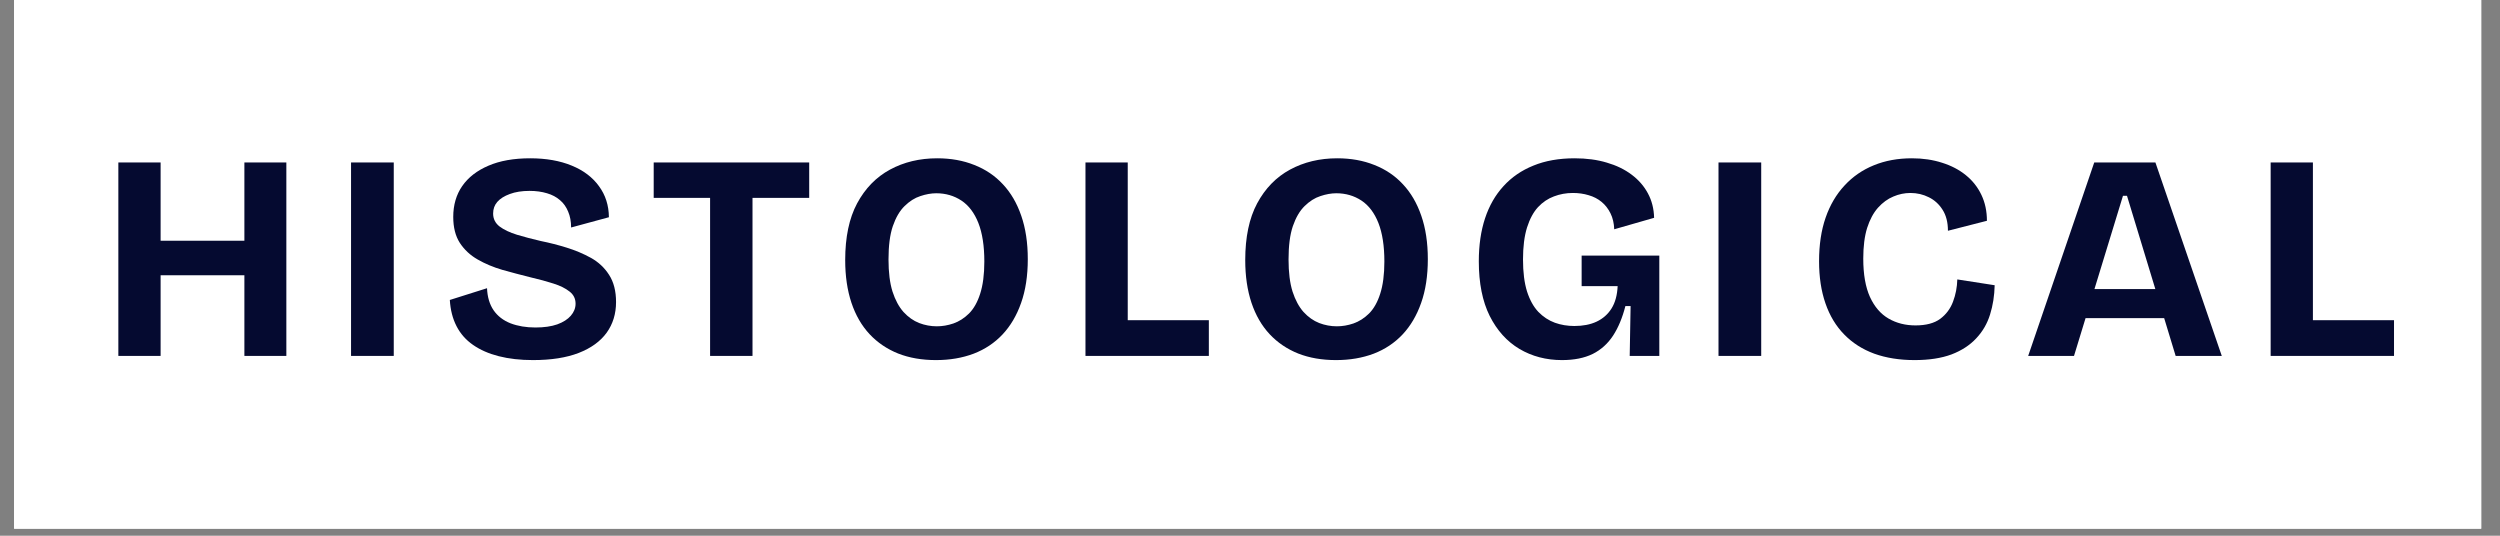 <svg version="1.0" preserveAspectRatio="xMidYMid meet" height="75" viewBox="0 0 262.5 56.25" zoomAndPan="magnify" width="350" xmlns:xlink="http://www.w3.org/1999/xlink" xmlns="http://www.w3.org/2000/svg"><rect x="0" y="0" width="262.5" height="56.25" fill="#808080" stroke="none"/><defs><g></g><clipPath id="900b659dd2"><path clip-rule="nonzero" d="M 1.48 0 L 260.527 0 L 260.527 55.512 L 1.48 55.512 Z M 1.48 0"></path></clipPath><clipPath id="30f19bc422"><rect height="39" y="0" width="246" x="0"></rect></clipPath></defs><g clip-path="url(#900b659dd2)"><path fill-rule="nonzero" fill-opacity="1" d="M 1.48 0 L 260.527 0 L 260.527 55.512 L 1.48 55.512 Z M 1.48 0" fill="#ffffff"></path><path fill-rule="nonzero" fill-opacity="1" d="M 1.48 0 L 260.527 0 L 260.527 55.512 L 1.48 55.512 Z M 1.48 0" fill="#ffffff"></path></g><g transform="matrix(1, 0, 0, 1, 9, 8)"><g clip-path="url(#30f19bc422)"><g fill-opacity="1" fill="#050a30"><g transform="translate(1.239, 29.371)"><g><path d="M 15.422 0 L 15.422 -20.312 L 19.828 -20.312 L 19.828 0 Z M 2.188 0 L 2.188 -20.312 L 6.625 -20.312 L 6.625 0 Z M 4.828 -8.469 L 4.828 -12.094 L 17.203 -12.094 L 17.203 -8.469 Z M 4.828 -8.469"></path></g></g></g><g fill-opacity="1" fill="#050a30"><g transform="translate(25.672, 29.371)"><g><path d="M 2.188 0 L 2.188 -20.312 L 6.672 -20.312 L 6.672 0 Z M 2.188 0"></path></g></g></g><g fill-opacity="1" fill="#050a30"><g transform="translate(36.966, 29.371)"><g><path d="M 10 0.438 C 8.664 0.438 7.469 0.301 6.406 0.031 C 5.352 -0.238 4.453 -0.633 3.703 -1.156 C 2.953 -1.676 2.375 -2.332 1.969 -3.125 C 1.562 -3.914 1.328 -4.832 1.266 -5.875 L 5.172 -7.109 C 5.211 -6.18 5.441 -5.41 5.859 -4.797 C 6.285 -4.18 6.879 -3.723 7.641 -3.422 C 8.41 -3.129 9.281 -2.984 10.25 -2.984 C 11.156 -2.984 11.922 -3.094 12.547 -3.312 C 13.172 -3.539 13.645 -3.844 13.969 -4.219 C 14.301 -4.602 14.469 -5.023 14.469 -5.484 C 14.469 -6.016 14.254 -6.441 13.828 -6.766 C 13.41 -7.098 12.852 -7.375 12.156 -7.594 C 11.457 -7.82 10.656 -8.039 9.75 -8.25 C 8.75 -8.5 7.766 -8.758 6.797 -9.031 C 5.836 -9.312 4.969 -9.676 4.188 -10.125 C 3.406 -10.57 2.781 -11.156 2.312 -11.875 C 1.852 -12.594 1.625 -13.5 1.625 -14.594 C 1.625 -15.844 1.938 -16.922 2.562 -17.828 C 3.195 -18.742 4.113 -19.457 5.312 -19.969 C 6.508 -20.488 7.973 -20.75 9.703 -20.75 C 11.379 -20.75 12.832 -20.492 14.062 -19.984 C 15.289 -19.484 16.242 -18.766 16.922 -17.828 C 17.609 -16.898 17.957 -15.812 17.969 -14.562 L 14 -13.484 C 14 -14.117 13.895 -14.676 13.688 -15.156 C 13.488 -15.645 13.203 -16.047 12.828 -16.359 C 12.461 -16.68 12.008 -16.922 11.469 -17.078 C 10.926 -17.242 10.316 -17.328 9.641 -17.328 C 8.836 -17.328 8.145 -17.219 7.562 -17 C 6.988 -16.789 6.551 -16.516 6.25 -16.172 C 5.957 -15.836 5.812 -15.43 5.812 -14.953 C 5.812 -14.398 6.035 -13.945 6.484 -13.594 C 6.941 -13.25 7.555 -12.957 8.328 -12.719 C 9.098 -12.488 9.93 -12.27 10.828 -12.062 C 11.711 -11.883 12.609 -11.656 13.516 -11.375 C 14.43 -11.094 15.285 -10.734 16.078 -10.297 C 16.867 -9.859 17.504 -9.266 17.984 -8.516 C 18.473 -7.766 18.719 -6.812 18.719 -5.656 C 18.719 -4.426 18.391 -3.352 17.734 -2.438 C 17.078 -1.531 16.098 -0.82 14.797 -0.312 C 13.504 0.188 11.906 0.438 10 0.438 Z M 10 0.438"></path></g></g></g><g fill-opacity="1" fill="#050a30"><g transform="translate(59.091, 29.371)"><g><path d="M 6.469 0 L 6.469 -20.312 L 10.922 -20.312 L 10.922 0 Z M 0.547 -16.594 L 0.547 -20.312 L 16.875 -20.312 L 16.875 -16.594 Z M 0.547 -16.594"></path></g></g></g><g fill-opacity="1" fill="#050a30"><g transform="translate(78.293, 29.371)"><g><path d="M 10.984 0.438 C 9.504 0.438 8.18 0.207 7.016 -0.25 C 5.848 -0.719 4.848 -1.395 4.016 -2.281 C 3.18 -3.176 2.547 -4.273 2.109 -5.578 C 1.672 -6.891 1.453 -8.383 1.453 -10.062 C 1.453 -12.469 1.867 -14.453 2.703 -16.016 C 3.547 -17.586 4.695 -18.77 6.156 -19.562 C 7.613 -20.352 9.266 -20.75 11.109 -20.75 C 12.547 -20.75 13.848 -20.516 15.016 -20.047 C 16.191 -19.586 17.191 -18.91 18.016 -18.016 C 18.848 -17.129 19.488 -16.031 19.938 -14.719 C 20.395 -13.406 20.625 -11.883 20.625 -10.156 C 20.625 -8.414 20.391 -6.883 19.922 -5.562 C 19.461 -4.25 18.812 -3.145 17.969 -2.25 C 17.133 -1.363 16.125 -0.691 14.938 -0.234 C 13.758 0.211 12.441 0.438 10.984 0.438 Z M 11.078 -3.109 C 11.648 -3.109 12.227 -3.207 12.812 -3.406 C 13.406 -3.613 13.953 -3.961 14.453 -4.453 C 14.953 -4.953 15.344 -5.645 15.625 -6.531 C 15.914 -7.426 16.062 -8.551 16.062 -9.906 C 16.062 -11.551 15.852 -12.898 15.438 -13.953 C 15.02 -15.016 14.426 -15.801 13.656 -16.312 C 12.883 -16.82 12.004 -17.078 11.016 -17.078 C 10.484 -17.078 9.926 -16.977 9.344 -16.781 C 8.758 -16.594 8.207 -16.242 7.688 -15.734 C 7.176 -15.234 6.766 -14.531 6.453 -13.625 C 6.148 -12.727 6 -11.562 6 -10.125 C 6 -8.77 6.141 -7.645 6.422 -6.75 C 6.711 -5.863 7.098 -5.148 7.578 -4.609 C 8.066 -4.078 8.613 -3.691 9.219 -3.453 C 9.82 -3.223 10.441 -3.109 11.078 -3.109 Z M 11.078 -3.109"></path></g></g></g><g fill-opacity="1" fill="#050a30"><g transform="translate(102.787, 29.371)"><g><path d="M 2.188 0 L 2.188 -20.312 L 6.625 -20.312 L 6.625 0 Z M 3.078 0 L 3.078 -3.75 L 15.141 -3.75 L 15.141 0 Z M 3.078 0"></path></g></g></g><g fill-opacity="1" fill="#050a30"><g transform="translate(120.297, 29.371)"><g><path d="M 10.984 0.438 C 9.504 0.438 8.18 0.207 7.016 -0.25 C 5.848 -0.719 4.848 -1.395 4.016 -2.281 C 3.18 -3.176 2.547 -4.273 2.109 -5.578 C 1.672 -6.891 1.453 -8.383 1.453 -10.062 C 1.453 -12.469 1.867 -14.453 2.703 -16.016 C 3.547 -17.586 4.695 -18.77 6.156 -19.562 C 7.613 -20.352 9.266 -20.75 11.109 -20.75 C 12.547 -20.75 13.848 -20.516 15.016 -20.047 C 16.191 -19.586 17.191 -18.91 18.016 -18.016 C 18.848 -17.129 19.488 -16.031 19.938 -14.719 C 20.395 -13.406 20.625 -11.883 20.625 -10.156 C 20.625 -8.414 20.391 -6.883 19.922 -5.562 C 19.461 -4.25 18.812 -3.145 17.969 -2.25 C 17.133 -1.363 16.125 -0.691 14.938 -0.234 C 13.758 0.211 12.441 0.438 10.984 0.438 Z M 11.078 -3.109 C 11.648 -3.109 12.227 -3.207 12.812 -3.406 C 13.406 -3.613 13.953 -3.961 14.453 -4.453 C 14.953 -4.953 15.344 -5.645 15.625 -6.531 C 15.914 -7.426 16.062 -8.551 16.062 -9.906 C 16.062 -11.551 15.852 -12.898 15.438 -13.953 C 15.02 -15.016 14.426 -15.801 13.656 -16.312 C 12.883 -16.82 12.004 -17.078 11.016 -17.078 C 10.484 -17.078 9.926 -16.977 9.344 -16.781 C 8.758 -16.594 8.207 -16.242 7.688 -15.734 C 7.176 -15.234 6.766 -14.531 6.453 -13.625 C 6.148 -12.727 6 -11.562 6 -10.125 C 6 -8.77 6.141 -7.645 6.422 -6.75 C 6.711 -5.863 7.098 -5.148 7.578 -4.609 C 8.066 -4.078 8.613 -3.691 9.219 -3.453 C 9.82 -3.223 10.441 -3.109 11.078 -3.109 Z M 11.078 -3.109"></path></g></g></g><g fill-opacity="1" fill="#050a30"><g transform="translate(144.822, 29.371)"><g><path d="M 10.188 0.438 C 8.531 0.438 7.039 0.047 5.719 -0.734 C 4.406 -1.516 3.363 -2.672 2.594 -4.203 C 1.832 -5.734 1.453 -7.645 1.453 -9.938 C 1.453 -11.625 1.672 -13.129 2.109 -14.453 C 2.547 -15.773 3.191 -16.898 4.047 -17.828 C 4.898 -18.766 5.945 -19.484 7.188 -19.984 C 8.426 -20.492 9.867 -20.75 11.516 -20.75 C 12.766 -20.75 13.891 -20.598 14.891 -20.297 C 15.898 -20.004 16.77 -19.582 17.5 -19.031 C 18.227 -18.488 18.797 -17.836 19.203 -17.078 C 19.617 -16.316 19.836 -15.457 19.859 -14.5 L 15.672 -13.297 C 15.648 -13.93 15.52 -14.488 15.281 -14.969 C 15.039 -15.457 14.727 -15.859 14.344 -16.172 C 13.957 -16.492 13.504 -16.727 12.984 -16.875 C 12.473 -17.031 11.922 -17.109 11.328 -17.109 C 10.629 -17.109 9.969 -16.988 9.344 -16.75 C 8.719 -16.52 8.16 -16.145 7.672 -15.625 C 7.191 -15.102 6.805 -14.391 6.516 -13.484 C 6.234 -12.578 6.094 -11.457 6.094 -10.125 C 6.094 -8.789 6.234 -7.672 6.516 -6.766 C 6.805 -5.867 7.203 -5.156 7.703 -4.625 C 8.211 -4.102 8.789 -3.723 9.438 -3.484 C 10.082 -3.254 10.766 -3.141 11.484 -3.141 C 12.379 -3.141 13.156 -3.289 13.812 -3.594 C 14.477 -3.906 15.004 -4.367 15.391 -4.984 C 15.773 -5.598 15.988 -6.379 16.031 -7.328 L 12.25 -7.328 L 12.25 -10.531 L 20.406 -10.531 L 20.406 0 L 17.297 0 L 17.391 -5.234 L 16.844 -5.234 C 16.531 -4.004 16.098 -2.969 15.547 -2.125 C 14.992 -1.281 14.281 -0.641 13.406 -0.203 C 12.531 0.223 11.457 0.438 10.188 0.438 Z M 10.188 0.438"></path></g></g></g><g fill-opacity="1" fill="#050a30"><g transform="translate(169.255, 29.371)"><g><path d="M 2.188 0 L 2.188 -20.312 L 6.672 -20.312 L 6.672 0 Z M 2.188 0"></path></g></g></g><g fill-opacity="1" fill="#050a30"><g transform="translate(180.549, 29.371)"><g><path d="M 11.484 0.438 C 9.898 0.438 8.488 0.211 7.25 -0.234 C 6.008 -0.691 4.957 -1.363 4.094 -2.25 C 3.227 -3.133 2.57 -4.223 2.125 -5.516 C 1.676 -6.805 1.453 -8.281 1.453 -9.938 C 1.453 -11.664 1.68 -13.191 2.141 -14.516 C 2.598 -15.836 3.258 -16.961 4.125 -17.891 C 4.988 -18.828 6.016 -19.535 7.203 -20.016 C 8.391 -20.504 9.723 -20.75 11.203 -20.75 C 12.348 -20.75 13.406 -20.594 14.375 -20.281 C 15.344 -19.977 16.176 -19.539 16.875 -18.969 C 17.57 -18.406 18.113 -17.719 18.5 -16.906 C 18.883 -16.102 19.078 -15.195 19.078 -14.188 L 14.984 -13.141 C 14.984 -14.023 14.797 -14.758 14.422 -15.344 C 14.055 -15.926 13.578 -16.363 12.984 -16.656 C 12.391 -16.957 11.742 -17.109 11.047 -17.109 C 10.43 -17.109 9.832 -16.984 9.25 -16.734 C 8.664 -16.492 8.129 -16.102 7.641 -15.562 C 7.16 -15.02 6.781 -14.312 6.5 -13.438 C 6.227 -12.562 6.094 -11.488 6.094 -10.219 C 6.094 -8.57 6.328 -7.227 6.797 -6.188 C 7.273 -5.156 7.926 -4.398 8.75 -3.922 C 9.582 -3.441 10.523 -3.203 11.578 -3.203 C 12.68 -3.203 13.547 -3.43 14.172 -3.891 C 14.797 -4.359 15.242 -4.957 15.516 -5.688 C 15.797 -6.426 15.945 -7.207 15.969 -8.031 L 19.891 -7.422 C 19.867 -6.328 19.707 -5.301 19.406 -4.344 C 19.113 -3.395 18.629 -2.562 17.953 -1.844 C 17.285 -1.125 16.422 -0.562 15.359 -0.156 C 14.297 0.238 13.004 0.438 11.484 0.438 Z M 11.484 0.438"></path></g></g></g><g fill-opacity="1" fill="#050a30"><g transform="translate(203.443, 29.371)"><g><path d="M 0.516 0 L 7.453 -20.312 L 13.875 -20.312 L 20.844 0 L 16 0 L 10.891 -16.812 L 10.469 -16.812 L 5.328 0 Z M 4.406 -3.969 L 4.406 -7.016 L 17.578 -7.016 L 17.578 -3.969 Z M 4.406 -3.969"></path></g></g></g><g fill-opacity="1" fill="#050a30"><g transform="translate(227.23, 29.371)"><g><path d="M 2.188 0 L 2.188 -20.312 L 6.625 -20.312 L 6.625 0 Z M 3.078 0 L 3.078 -3.75 L 15.141 -3.75 L 15.141 0 Z M 3.078 0"></path></g></g></g></g></g></svg>